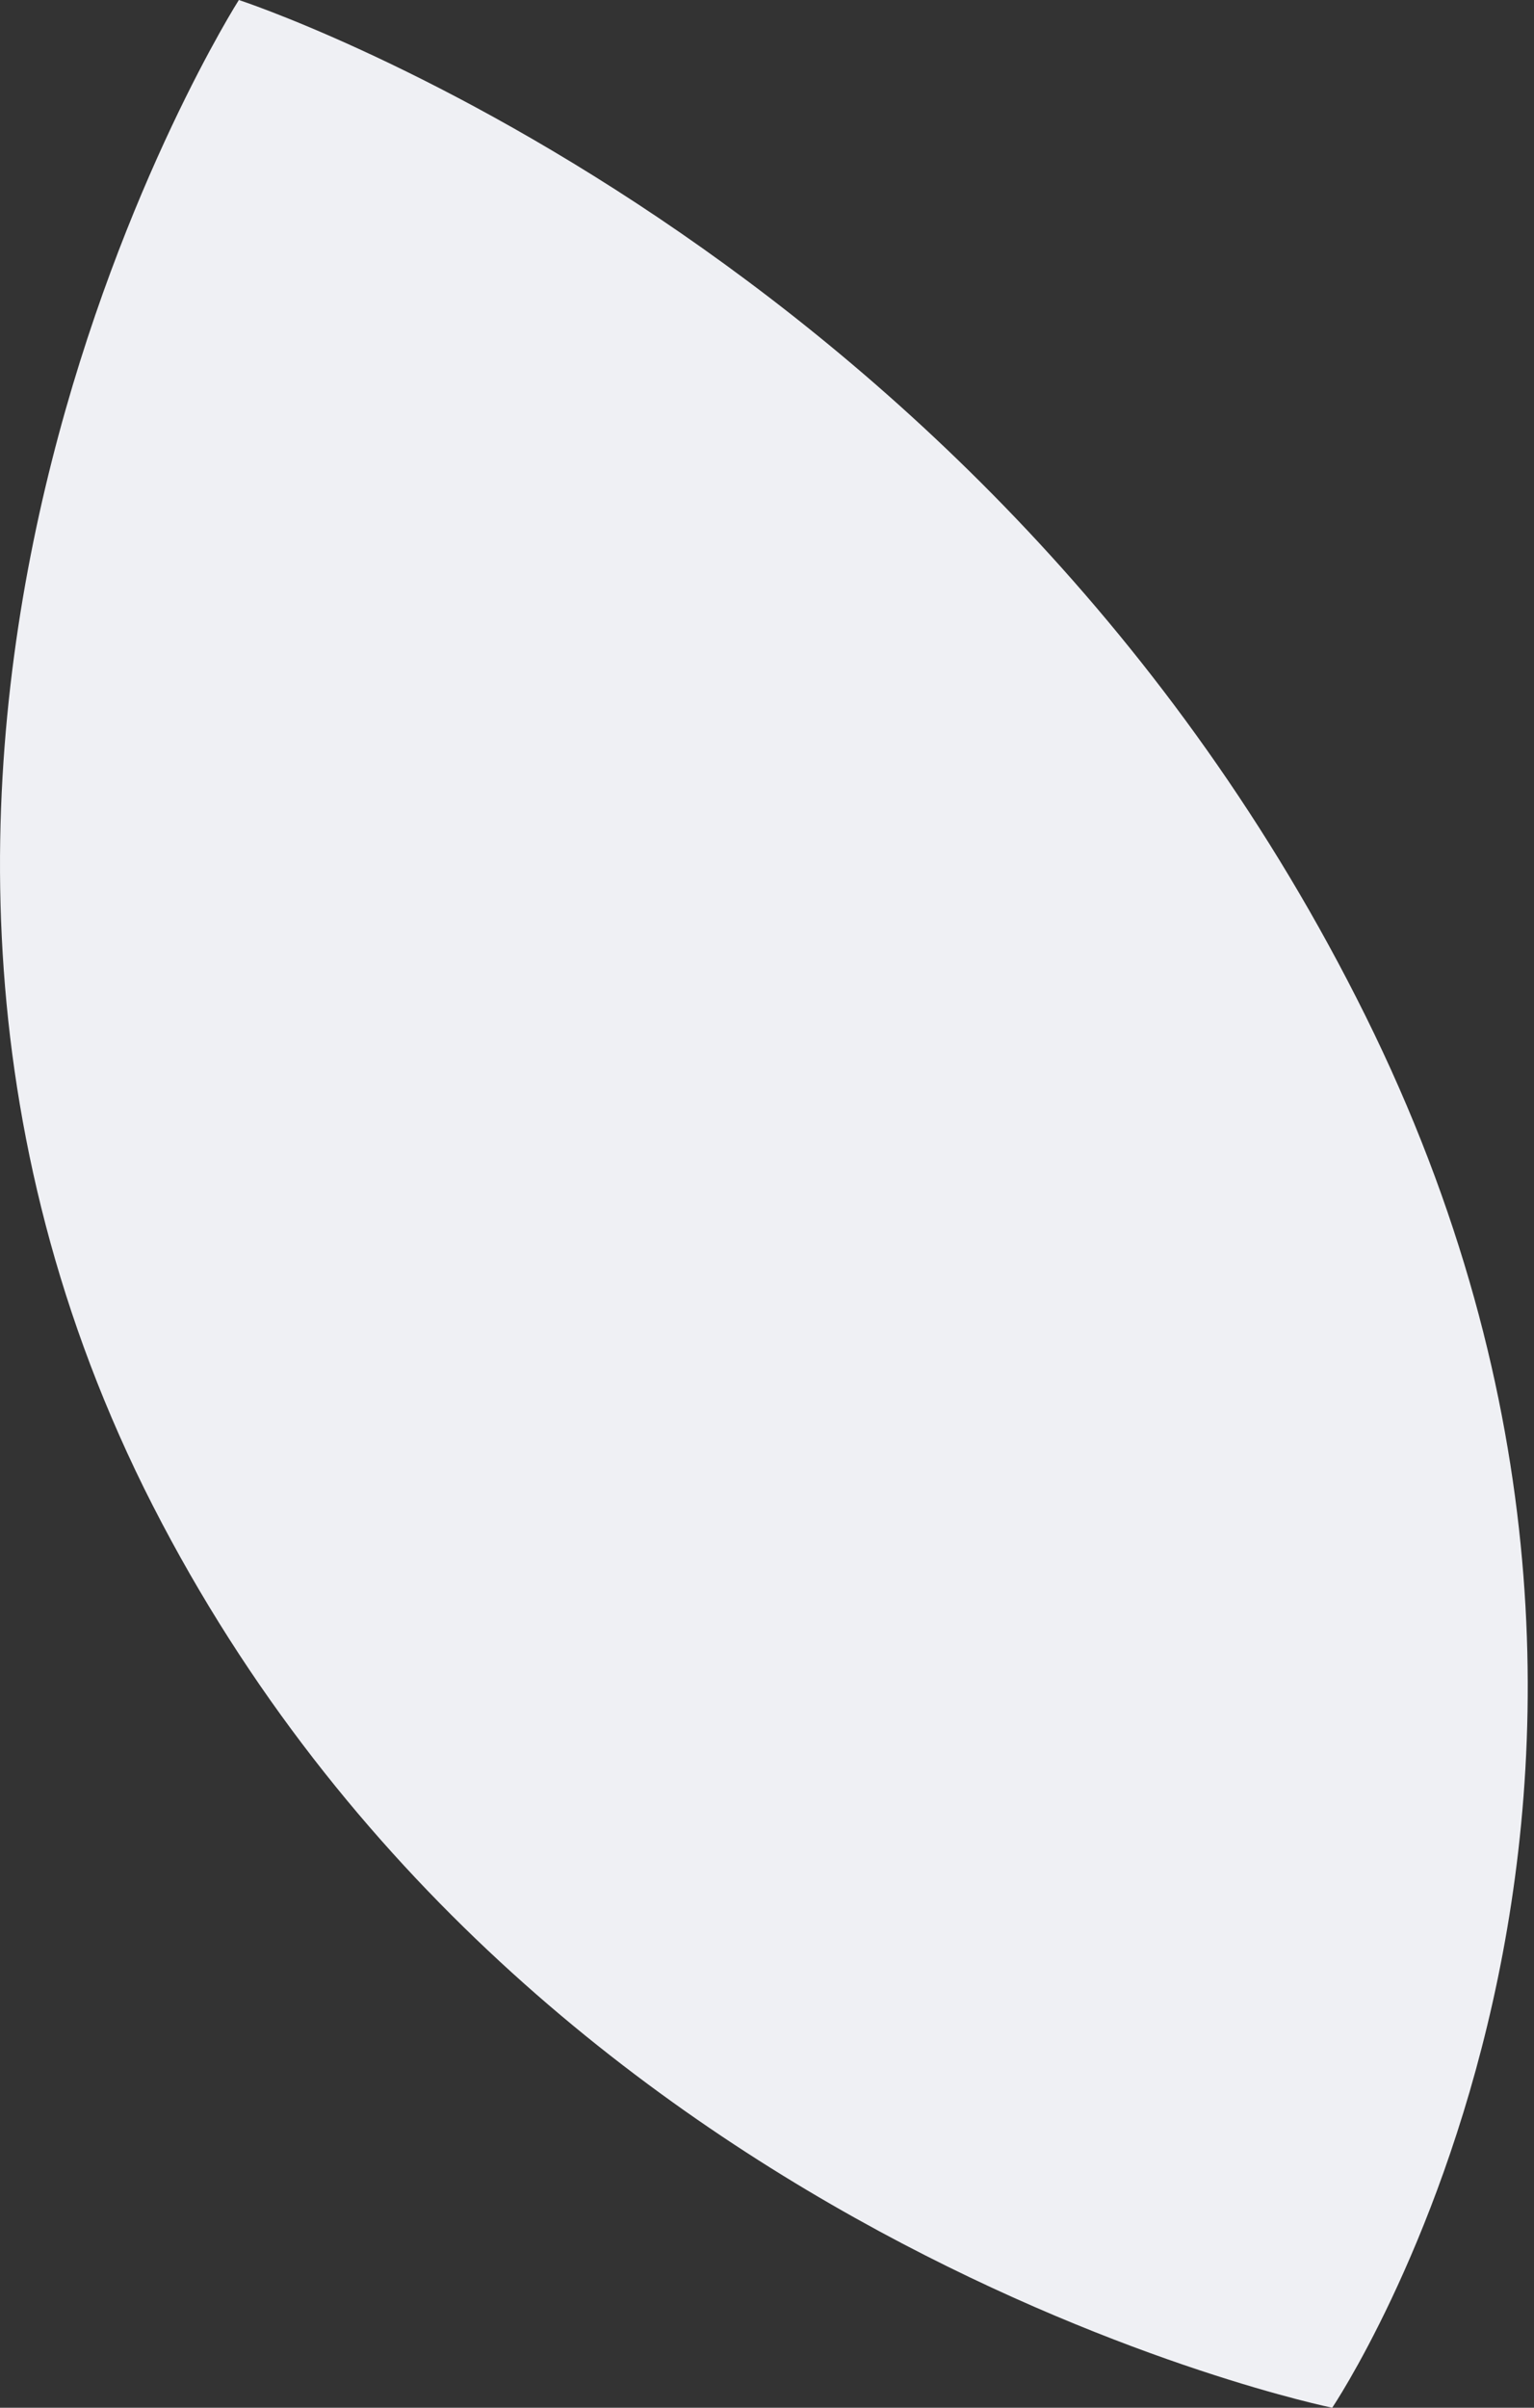 <?xml version="1.0" encoding="UTF-8"?> <svg xmlns="http://www.w3.org/2000/svg" width="51" height="80" viewBox="0 0 51 80" fill="none"><rect x="0" y="0" width="51" height="80" fill="#333333" stroke="none"/> <path d="M45.395 33.749C58.152 59.477 44.291 80 44.291 80C44.291 80 17.229 74.507 4.791 49.452C-7.592 24.364 7.941 0 7.941 0C7.941 0 32.637 8.037 45.395 33.749Z" fill="#EFF0F4"></path> </svg> 